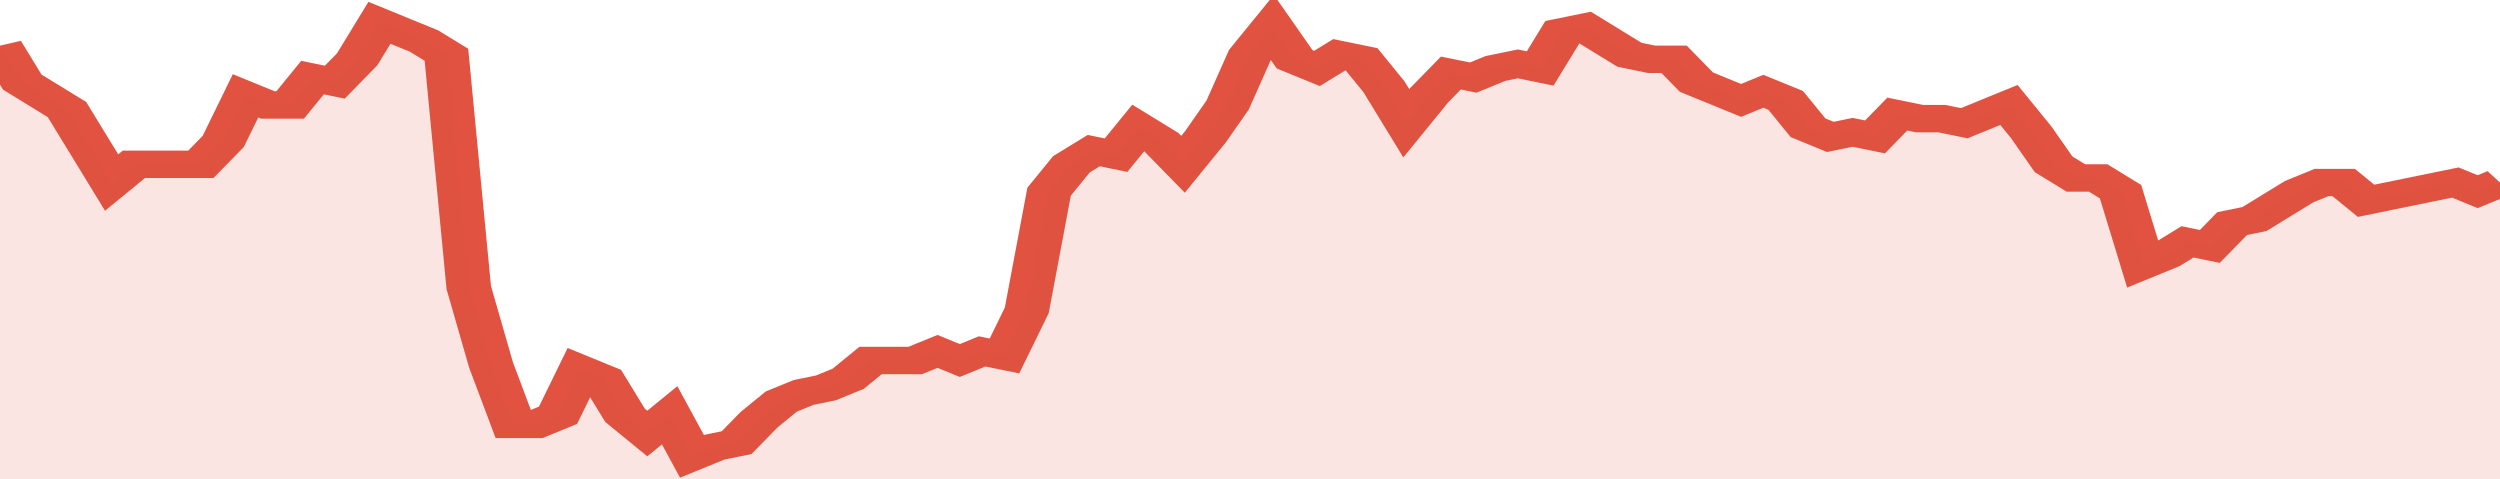 <svg xmlns="http://www.w3.org/2000/svg" viewBox="0 0 336 105" width="120" height="23" preserveAspectRatio="none">
				 <polyline fill="none" stroke="#E15241" stroke-width="6" points="0, 10 3, 18 6, 21 9, 24 12, 32 15, 40 18, 36 21, 36 24, 36 27, 36 30, 31 33, 21 36, 23 39, 23 42, 17 45, 18 48, 13 51, 5 54, 7 57, 9 60, 12 63, 63 66, 80 69, 93 72, 93 75, 91 78, 81 81, 83 84, 91 87, 95 90, 91 93, 100 96, 98 99, 97 102, 92 105, 88 108, 86 111, 85 114, 83 117, 79 120, 79 123, 79 126, 77 129, 79 132, 77 135, 78 138, 68 141, 42 144, 36 147, 33 150, 34 153, 28 156, 31 159, 36 162, 30 165, 23 168, 12 171, 6 174, 13 177, 15 180, 12 183, 13 186, 19 189, 27 192, 21 195, 16 198, 17 201, 15 204, 14 207, 15 210, 7 213, 6 216, 9 219, 12 222, 13 225, 13 228, 18 231, 20 234, 22 237, 20 240, 22 243, 28 246, 30 249, 29 252, 30 255, 25 258, 26 261, 26 264, 27 267, 25 270, 23 273, 29 276, 36 279, 39 282, 39 285, 42 288, 58 291, 56 294, 53 297, 54 300, 49 303, 48 306, 45 309, 42 312, 40 315, 40 318, 44 321, 43 324, 42 327, 41 330, 40 333, 42 336, 40 336, 40 "> </polyline>
				 <polygon fill="#E15241" opacity="0.15" points="0, 105 0, 10 3, 18 6, 21 9, 24 12, 32 15, 40 18, 36 21, 36 24, 36 27, 36 30, 31 33, 21 36, 23 39, 23 42, 17 45, 18 48, 13 51, 5 54, 7 57, 9 60, 12 63, 63 66, 80 69, 93 72, 93 75, 91 78, 81 81, 83 84, 91 87, 95 90, 91 93, 100 96, 98 99, 97 102, 92 105, 88 108, 86 111, 85 114, 83 117, 79 120, 79 123, 79 126, 77 129, 79 132, 77 135, 78 138, 68 141, 42 144, 36 147, 33 150, 34 153, 28 156, 31 159, 36 162, 30 165, 23 168, 12 171, 6 174, 13 177, 15 180, 12 183, 13 186, 19 189, 27 192, 21 195, 16 198, 17 201, 15 204, 14 207, 15 210, 7 213, 6 216, 9 219, 12 222, 13 225, 13 228, 18 231, 20 234, 22 237, 20 240, 22 243, 28 246, 30 249, 29 252, 30 255, 25 258, 26 261, 26 264, 27 267, 25 270, 23 273, 29 276, 36 279, 39 282, 39 285, 42 288, 58 291, 56 294, 53 297, 54 300, 49 303, 48 306, 45 309, 42 312, 40 315, 40 318, 44 321, 43 324, 42 327, 41 330, 40 333, 42 336, 40 336, 105 "></polygon>
			</svg>
